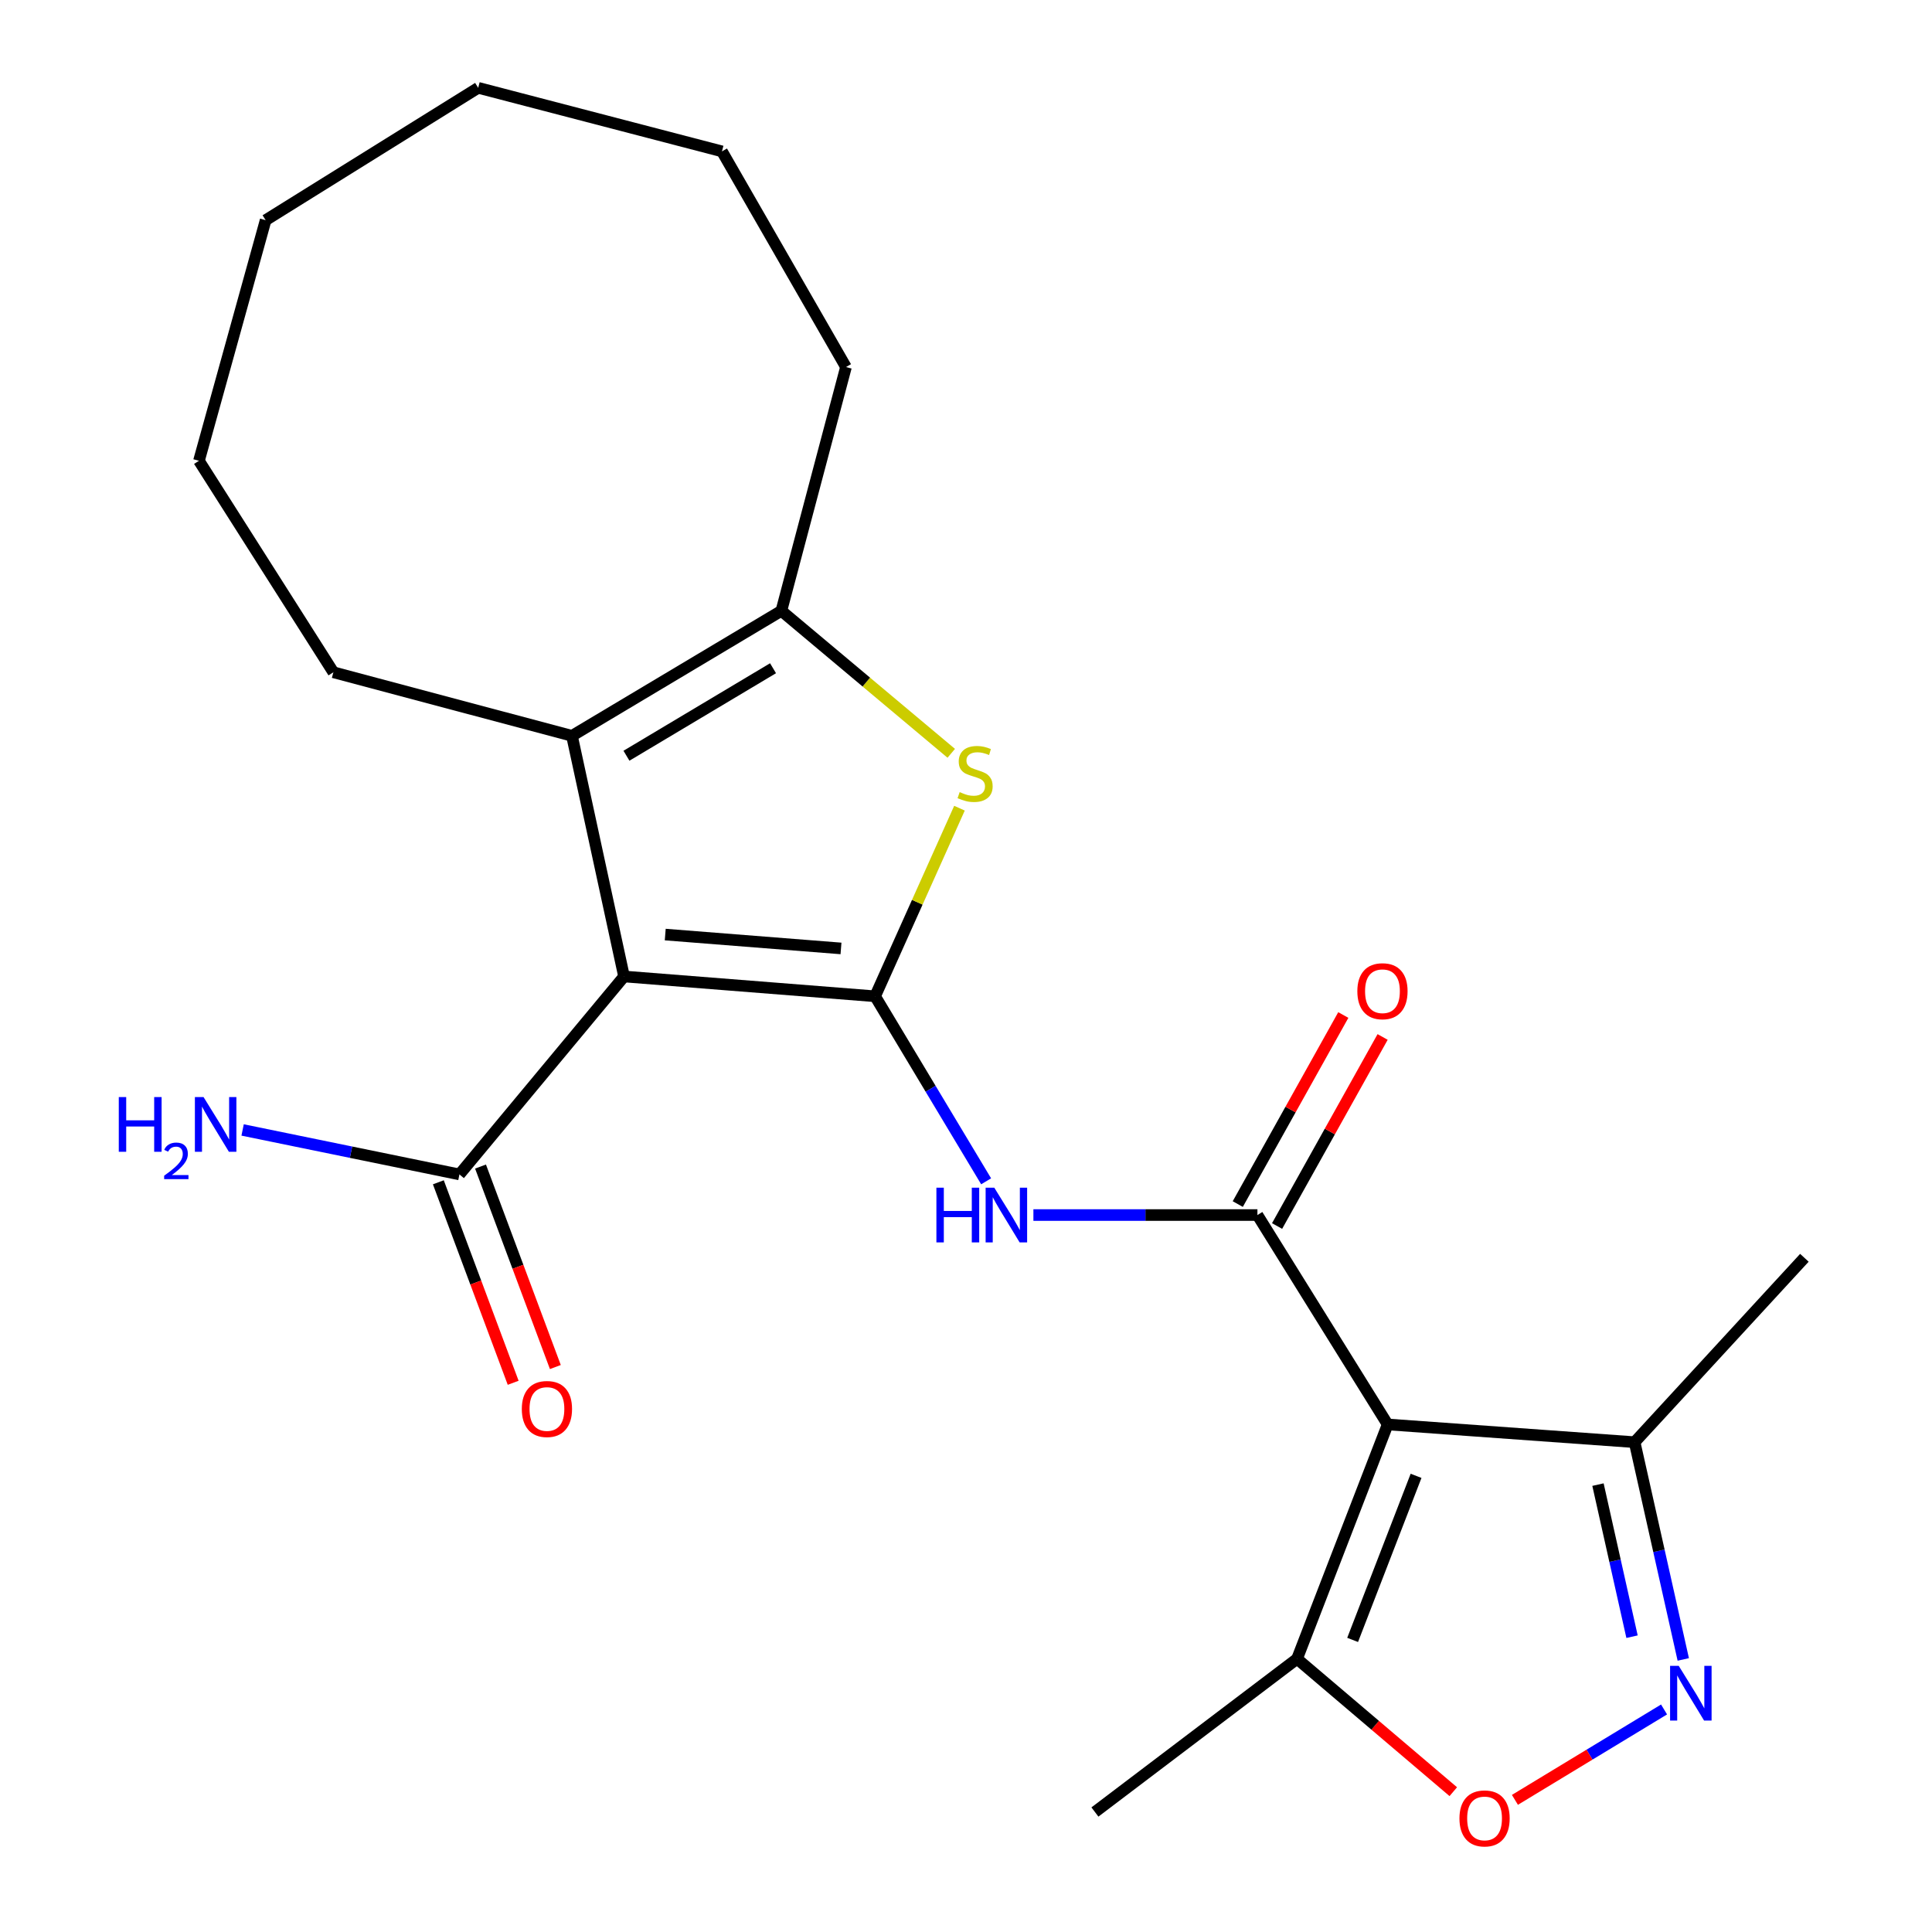 <?xml version='1.0' encoding='iso-8859-1'?>
<svg version='1.1' baseProfile='full'
              xmlns='http://www.w3.org/2000/svg'
                      xmlns:rdkit='http://www.rdkit.org/xml'
                      xmlns:xlink='http://www.w3.org/1999/xlink'
                  xml:space='preserve'
width='1000px' height='1000px' viewBox='0 0 1000 1000'>
<!-- END OF HEADER -->
<rect style='opacity:1.0;fill:#FFFFFF;stroke:none' width='1000' height='1000' x='0' y='0'> </rect>
<path class='bond-0' d='M 452.957,515.676 L 323.002,505.423' style='fill:none;fill-rule:evenodd;stroke:#000000;stroke-width:6px;stroke-linecap:butt;stroke-linejoin:miter;stroke-opacity:1' />
<path class='bond-0' d='M 435.297,490.907 L 344.328,483.73' style='fill:none;fill-rule:evenodd;stroke:#000000;stroke-width:6px;stroke-linecap:butt;stroke-linejoin:miter;stroke-opacity:1' />
<path class='bond-3' d='M 452.957,515.676 L 474.791,466.996' style='fill:none;fill-rule:evenodd;stroke:#000000;stroke-width:6px;stroke-linecap:butt;stroke-linejoin:miter;stroke-opacity:1' />
<path class='bond-3' d='M 474.791,466.996 L 496.624,418.315' style='fill:none;fill-rule:evenodd;stroke:#CCCC00;stroke-width:6px;stroke-linecap:butt;stroke-linejoin:miter;stroke-opacity:1' />
<path class='bond-5' d='M 452.957,515.676 L 481.689,563.56' style='fill:none;fill-rule:evenodd;stroke:#000000;stroke-width:6px;stroke-linecap:butt;stroke-linejoin:miter;stroke-opacity:1' />
<path class='bond-5' d='M 481.689,563.56 L 510.422,611.443' style='fill:none;fill-rule:evenodd;stroke:#0000FF;stroke-width:6px;stroke-linecap:butt;stroke-linejoin:miter;stroke-opacity:1' />
<path class='bond-4' d='M 323.002,505.423 L 296.048,380.867' style='fill:none;fill-rule:evenodd;stroke:#000000;stroke-width:6px;stroke-linecap:butt;stroke-linejoin:miter;stroke-opacity:1' />
<path class='bond-9' d='M 323.002,505.423 L 237.803,607.88' style='fill:none;fill-rule:evenodd;stroke:#000000;stroke-width:6px;stroke-linecap:butt;stroke-linejoin:miter;stroke-opacity:1' />
<path class='bond-1' d='M 718.252,737.291 L 650.841,628.905' style='fill:none;fill-rule:evenodd;stroke:#000000;stroke-width:6px;stroke-linecap:butt;stroke-linejoin:miter;stroke-opacity:1' />
<path class='bond-10' d='M 718.252,737.291 L 671.348,858.611' style='fill:none;fill-rule:evenodd;stroke:#000000;stroke-width:6px;stroke-linecap:butt;stroke-linejoin:miter;stroke-opacity:1' />
<path class='bond-10' d='M 732.952,763.892 L 700.119,848.816' style='fill:none;fill-rule:evenodd;stroke:#000000;stroke-width:6px;stroke-linecap:butt;stroke-linejoin:miter;stroke-opacity:1' />
<path class='bond-11' d='M 718.252,737.291 L 846.071,746.47' style='fill:none;fill-rule:evenodd;stroke:#000000;stroke-width:6px;stroke-linecap:butt;stroke-linejoin:miter;stroke-opacity:1' />
<path class='bond-2' d='M 650.841,628.905 L 592.864,628.905' style='fill:none;fill-rule:evenodd;stroke:#000000;stroke-width:6px;stroke-linecap:butt;stroke-linejoin:miter;stroke-opacity:1' />
<path class='bond-2' d='M 592.864,628.905 L 534.888,628.905' style='fill:none;fill-rule:evenodd;stroke:#0000FF;stroke-width:6px;stroke-linecap:butt;stroke-linejoin:miter;stroke-opacity:1' />
<path class='bond-12' d='M 661.015,634.584 L 688.328,585.657' style='fill:none;fill-rule:evenodd;stroke:#000000;stroke-width:6px;stroke-linecap:butt;stroke-linejoin:miter;stroke-opacity:1' />
<path class='bond-12' d='M 688.328,585.657 L 715.641,536.729' style='fill:none;fill-rule:evenodd;stroke:#FF0000;stroke-width:6px;stroke-linecap:butt;stroke-linejoin:miter;stroke-opacity:1' />
<path class='bond-12' d='M 640.667,623.225 L 667.98,574.298' style='fill:none;fill-rule:evenodd;stroke:#000000;stroke-width:6px;stroke-linecap:butt;stroke-linejoin:miter;stroke-opacity:1' />
<path class='bond-12' d='M 667.98,574.298 L 695.293,525.371' style='fill:none;fill-rule:evenodd;stroke:#FF0000;stroke-width:6px;stroke-linecap:butt;stroke-linejoin:miter;stroke-opacity:1' />
<path class='bond-6' d='M 492.364,389.913 L 448.399,353.037' style='fill:none;fill-rule:evenodd;stroke:#CCCC00;stroke-width:6px;stroke-linecap:butt;stroke-linejoin:miter;stroke-opacity:1' />
<path class='bond-6' d='M 448.399,353.037 L 404.434,316.161' style='fill:none;fill-rule:evenodd;stroke:#000000;stroke-width:6px;stroke-linecap:butt;stroke-linejoin:miter;stroke-opacity:1' />
<path class='bond-15' d='M 296.048,380.867 L 172.553,347.97' style='fill:none;fill-rule:evenodd;stroke:#000000;stroke-width:6px;stroke-linecap:butt;stroke-linejoin:miter;stroke-opacity:1' />
<path class='bond-23' d='M 296.048,380.867 L 404.434,316.161' style='fill:none;fill-rule:evenodd;stroke:#000000;stroke-width:6px;stroke-linecap:butt;stroke-linejoin:miter;stroke-opacity:1' />
<path class='bond-23' d='M 324.251,391.17 L 400.122,345.876' style='fill:none;fill-rule:evenodd;stroke:#000000;stroke-width:6px;stroke-linecap:butt;stroke-linejoin:miter;stroke-opacity:1' />
<path class='bond-16' d='M 404.434,316.161 L 437.875,189.987' style='fill:none;fill-rule:evenodd;stroke:#000000;stroke-width:6px;stroke-linecap:butt;stroke-linejoin:miter;stroke-opacity:1' />
<path class='bond-7' d='M 871.257,858.923 L 858.664,802.696' style='fill:none;fill-rule:evenodd;stroke:#0000FF;stroke-width:6px;stroke-linecap:butt;stroke-linejoin:miter;stroke-opacity:1' />
<path class='bond-7' d='M 858.664,802.696 L 846.071,746.47' style='fill:none;fill-rule:evenodd;stroke:#000000;stroke-width:6px;stroke-linecap:butt;stroke-linejoin:miter;stroke-opacity:1' />
<path class='bond-7' d='M 844.739,847.148 L 835.924,807.789' style='fill:none;fill-rule:evenodd;stroke:#0000FF;stroke-width:6px;stroke-linecap:butt;stroke-linejoin:miter;stroke-opacity:1' />
<path class='bond-7' d='M 835.924,807.789 L 827.109,768.431' style='fill:none;fill-rule:evenodd;stroke:#000000;stroke-width:6px;stroke-linecap:butt;stroke-linejoin:miter;stroke-opacity:1' />
<path class='bond-24' d='M 861.313,884.814 L 822.717,908.209' style='fill:none;fill-rule:evenodd;stroke:#0000FF;stroke-width:6px;stroke-linecap:butt;stroke-linejoin:miter;stroke-opacity:1' />
<path class='bond-24' d='M 822.717,908.209 L 784.122,931.604' style='fill:none;fill-rule:evenodd;stroke:#FF0000;stroke-width:6px;stroke-linecap:butt;stroke-linejoin:miter;stroke-opacity:1' />
<path class='bond-8' d='M 752.221,927.37 L 711.784,892.99' style='fill:none;fill-rule:evenodd;stroke:#FF0000;stroke-width:6px;stroke-linecap:butt;stroke-linejoin:miter;stroke-opacity:1' />
<path class='bond-8' d='M 711.784,892.99 L 671.348,858.611' style='fill:none;fill-rule:evenodd;stroke:#000000;stroke-width:6px;stroke-linecap:butt;stroke-linejoin:miter;stroke-opacity:1' />
<path class='bond-13' d='M 226.887,611.954 L 246.253,663.842' style='fill:none;fill-rule:evenodd;stroke:#000000;stroke-width:6px;stroke-linecap:butt;stroke-linejoin:miter;stroke-opacity:1' />
<path class='bond-13' d='M 246.253,663.842 L 265.619,715.729' style='fill:none;fill-rule:evenodd;stroke:#FF0000;stroke-width:6px;stroke-linecap:butt;stroke-linejoin:miter;stroke-opacity:1' />
<path class='bond-13' d='M 248.719,603.806 L 268.085,655.693' style='fill:none;fill-rule:evenodd;stroke:#000000;stroke-width:6px;stroke-linecap:butt;stroke-linejoin:miter;stroke-opacity:1' />
<path class='bond-13' d='M 268.085,655.693 L 287.452,707.58' style='fill:none;fill-rule:evenodd;stroke:#FF0000;stroke-width:6px;stroke-linecap:butt;stroke-linejoin:miter;stroke-opacity:1' />
<path class='bond-14' d='M 237.803,607.88 L 181.689,596.372' style='fill:none;fill-rule:evenodd;stroke:#000000;stroke-width:6px;stroke-linecap:butt;stroke-linejoin:miter;stroke-opacity:1' />
<path class='bond-14' d='M 181.689,596.372 L 125.576,584.863' style='fill:none;fill-rule:evenodd;stroke:#0000FF;stroke-width:6px;stroke-linecap:butt;stroke-linejoin:miter;stroke-opacity:1' />
<path class='bond-17' d='M 671.348,858.611 L 566.729,937.894' style='fill:none;fill-rule:evenodd;stroke:#000000;stroke-width:6px;stroke-linecap:butt;stroke-linejoin:miter;stroke-opacity:1' />
<path class='bond-18' d='M 846.071,746.47 L 933.95,651.03' style='fill:none;fill-rule:evenodd;stroke:#000000;stroke-width:6px;stroke-linecap:butt;stroke-linejoin:miter;stroke-opacity:1' />
<path class='bond-19' d='M 172.553,347.97 L 102.98,238.51' style='fill:none;fill-rule:evenodd;stroke:#000000;stroke-width:6px;stroke-linecap:butt;stroke-linejoin:miter;stroke-opacity:1' />
<path class='bond-20' d='M 437.875,189.987 L 373.687,78.351' style='fill:none;fill-rule:evenodd;stroke:#000000;stroke-width:6px;stroke-linecap:butt;stroke-linejoin:miter;stroke-opacity:1' />
<path class='bond-22' d='M 102.98,238.51 L 137.495,113.966' style='fill:none;fill-rule:evenodd;stroke:#000000;stroke-width:6px;stroke-linecap:butt;stroke-linejoin:miter;stroke-opacity:1' />
<path class='bond-21' d='M 373.687,78.351 L 247.512,45.455' style='fill:none;fill-rule:evenodd;stroke:#000000;stroke-width:6px;stroke-linecap:butt;stroke-linejoin:miter;stroke-opacity:1' />
<path class='bond-25' d='M 247.512,45.455 L 137.495,113.966' style='fill:none;fill-rule:evenodd;stroke:#000000;stroke-width:6px;stroke-linecap:butt;stroke-linejoin:miter;stroke-opacity:1' />
<path  class='atom-4' d='M 496.716 409.993
Q 497.036 410.113, 498.356 410.673
Q 499.676 411.233, 501.116 411.593
Q 502.596 411.913, 504.036 411.913
Q 506.716 411.913, 508.276 410.633
Q 509.836 409.313, 509.836 407.033
Q 509.836 405.473, 509.036 404.513
Q 508.276 403.553, 507.076 403.033
Q 505.876 402.513, 503.876 401.913
Q 501.356 401.153, 499.836 400.433
Q 498.356 399.713, 497.276 398.193
Q 496.236 396.673, 496.236 394.113
Q 496.236 390.553, 498.636 388.353
Q 501.076 386.153, 505.876 386.153
Q 509.156 386.153, 512.876 387.713
L 511.956 390.793
Q 508.556 389.393, 505.996 389.393
Q 503.236 389.393, 501.716 390.553
Q 500.196 391.673, 500.236 393.633
Q 500.236 395.153, 500.996 396.073
Q 501.796 396.993, 502.916 397.513
Q 504.076 398.033, 505.996 398.633
Q 508.556 399.433, 510.076 400.233
Q 511.596 401.033, 512.676 402.673
Q 513.796 404.273, 513.796 407.033
Q 513.796 410.953, 511.156 413.073
Q 508.556 415.153, 504.196 415.153
Q 501.676 415.153, 499.756 414.593
Q 497.876 414.073, 495.636 413.153
L 496.716 409.993
' fill='#CCCC00'/>
<path  class='atom-6' d='M 484.679 614.745
L 488.519 614.745
L 488.519 626.785
L 502.999 626.785
L 502.999 614.745
L 506.839 614.745
L 506.839 643.065
L 502.999 643.065
L 502.999 629.985
L 488.519 629.985
L 488.519 643.065
L 484.679 643.065
L 484.679 614.745
' fill='#0000FF'/>
<path  class='atom-6' d='M 514.639 614.745
L 523.919 629.745
Q 524.839 631.225, 526.319 633.905
Q 527.799 636.585, 527.879 636.745
L 527.879 614.745
L 531.639 614.745
L 531.639 643.065
L 527.759 643.065
L 517.799 626.665
Q 516.639 624.745, 515.399 622.545
Q 514.199 620.345, 513.839 619.665
L 513.839 643.065
L 510.159 643.065
L 510.159 614.745
L 514.639 614.745
' fill='#0000FF'/>
<path  class='atom-8' d='M 868.914 862.252
L 878.194 877.252
Q 879.114 878.732, 880.594 881.412
Q 882.074 884.092, 882.154 884.252
L 882.154 862.252
L 885.914 862.252
L 885.914 890.572
L 882.034 890.572
L 872.074 874.172
Q 870.914 872.252, 869.674 870.052
Q 868.474 867.852, 868.114 867.172
L 868.114 890.572
L 864.434 890.572
L 864.434 862.252
L 868.914 862.252
' fill='#0000FF'/>
<path  class='atom-9' d='M 755.406 941.21
Q 755.406 934.41, 758.766 930.61
Q 762.126 926.81, 768.406 926.81
Q 774.686 926.81, 778.046 930.61
Q 781.406 934.41, 781.406 941.21
Q 781.406 948.09, 778.006 952.01
Q 774.606 955.89, 768.406 955.89
Q 762.166 955.89, 758.766 952.01
Q 755.406 948.13, 755.406 941.21
M 768.406 952.69
Q 772.726 952.69, 775.046 949.81
Q 777.406 946.89, 777.406 941.21
Q 777.406 935.65, 775.046 932.85
Q 772.726 930.01, 768.406 930.01
Q 764.086 930.01, 761.726 932.81
Q 759.406 935.61, 759.406 941.21
Q 759.406 946.93, 761.726 949.81
Q 764.086 952.69, 768.406 952.69
' fill='#FF0000'/>
<path  class='atom-13' d='M 702.559 513.051
Q 702.559 506.251, 705.919 502.451
Q 709.279 498.651, 715.559 498.651
Q 721.839 498.651, 725.199 502.451
Q 728.559 506.251, 728.559 513.051
Q 728.559 519.931, 725.159 523.851
Q 721.759 527.731, 715.559 527.731
Q 709.319 527.731, 705.919 523.851
Q 702.559 519.971, 702.559 513.051
M 715.559 524.531
Q 719.879 524.531, 722.199 521.651
Q 724.559 518.731, 724.559 513.051
Q 724.559 507.491, 722.199 504.691
Q 719.879 501.851, 715.559 501.851
Q 711.239 501.851, 708.879 504.651
Q 706.559 507.451, 706.559 513.051
Q 706.559 518.771, 708.879 521.651
Q 711.239 524.531, 715.559 524.531
' fill='#FF0000'/>
<path  class='atom-14' d='M 270.089 729.292
Q 270.089 722.492, 273.449 718.692
Q 276.809 714.892, 283.089 714.892
Q 289.369 714.892, 292.729 718.692
Q 296.089 722.492, 296.089 729.292
Q 296.089 736.172, 292.689 740.092
Q 289.289 743.972, 283.089 743.972
Q 276.849 743.972, 273.449 740.092
Q 270.089 736.212, 270.089 729.292
M 283.089 740.772
Q 287.409 740.772, 289.729 737.892
Q 292.089 734.972, 292.089 729.292
Q 292.089 723.732, 289.729 720.932
Q 287.409 718.092, 283.089 718.092
Q 278.769 718.092, 276.409 720.892
Q 274.089 723.692, 274.089 729.292
Q 274.089 735.012, 276.409 737.892
Q 278.769 740.772, 283.089 740.772
' fill='#FF0000'/>
<path  class='atom-15' d='M 61.483 567.84
L 65.323 567.84
L 65.323 579.88
L 79.802 579.88
L 79.802 567.84
L 83.642 567.84
L 83.642 596.16
L 79.802 596.16
L 79.802 583.08
L 65.323 583.08
L 65.323 596.16
L 61.483 596.16
L 61.483 567.84
' fill='#0000FF'/>
<path  class='atom-15' d='M 85.015 595.167
Q 85.702 593.398, 87.338 592.421
Q 88.975 591.418, 91.246 591.418
Q 94.07 591.418, 95.654 592.949
Q 97.239 594.48, 97.239 597.199
Q 97.239 599.971, 95.179 602.559
Q 93.147 605.146, 88.922 608.208
L 97.555 608.208
L 97.555 610.32
L 84.963 610.32
L 84.963 608.551
Q 88.447 606.07, 90.507 604.222
Q 92.592 602.374, 93.595 600.711
Q 94.599 599.047, 94.599 597.331
Q 94.599 595.536, 93.701 594.533
Q 92.803 593.53, 91.246 593.53
Q 89.741 593.53, 88.738 594.137
Q 87.734 594.744, 87.022 596.091
L 85.015 595.167
' fill='#0000FF'/>
<path  class='atom-15' d='M 105.355 567.84
L 114.635 582.84
Q 115.555 584.32, 117.035 587
Q 118.515 589.68, 118.595 589.84
L 118.595 567.84
L 122.355 567.84
L 122.355 596.16
L 118.475 596.16
L 108.515 579.76
Q 107.355 577.84, 106.115 575.64
Q 104.915 573.44, 104.555 572.76
L 104.555 596.16
L 100.875 596.16
L 100.875 567.84
L 105.355 567.84
' fill='#0000FF'/>
</svg>
